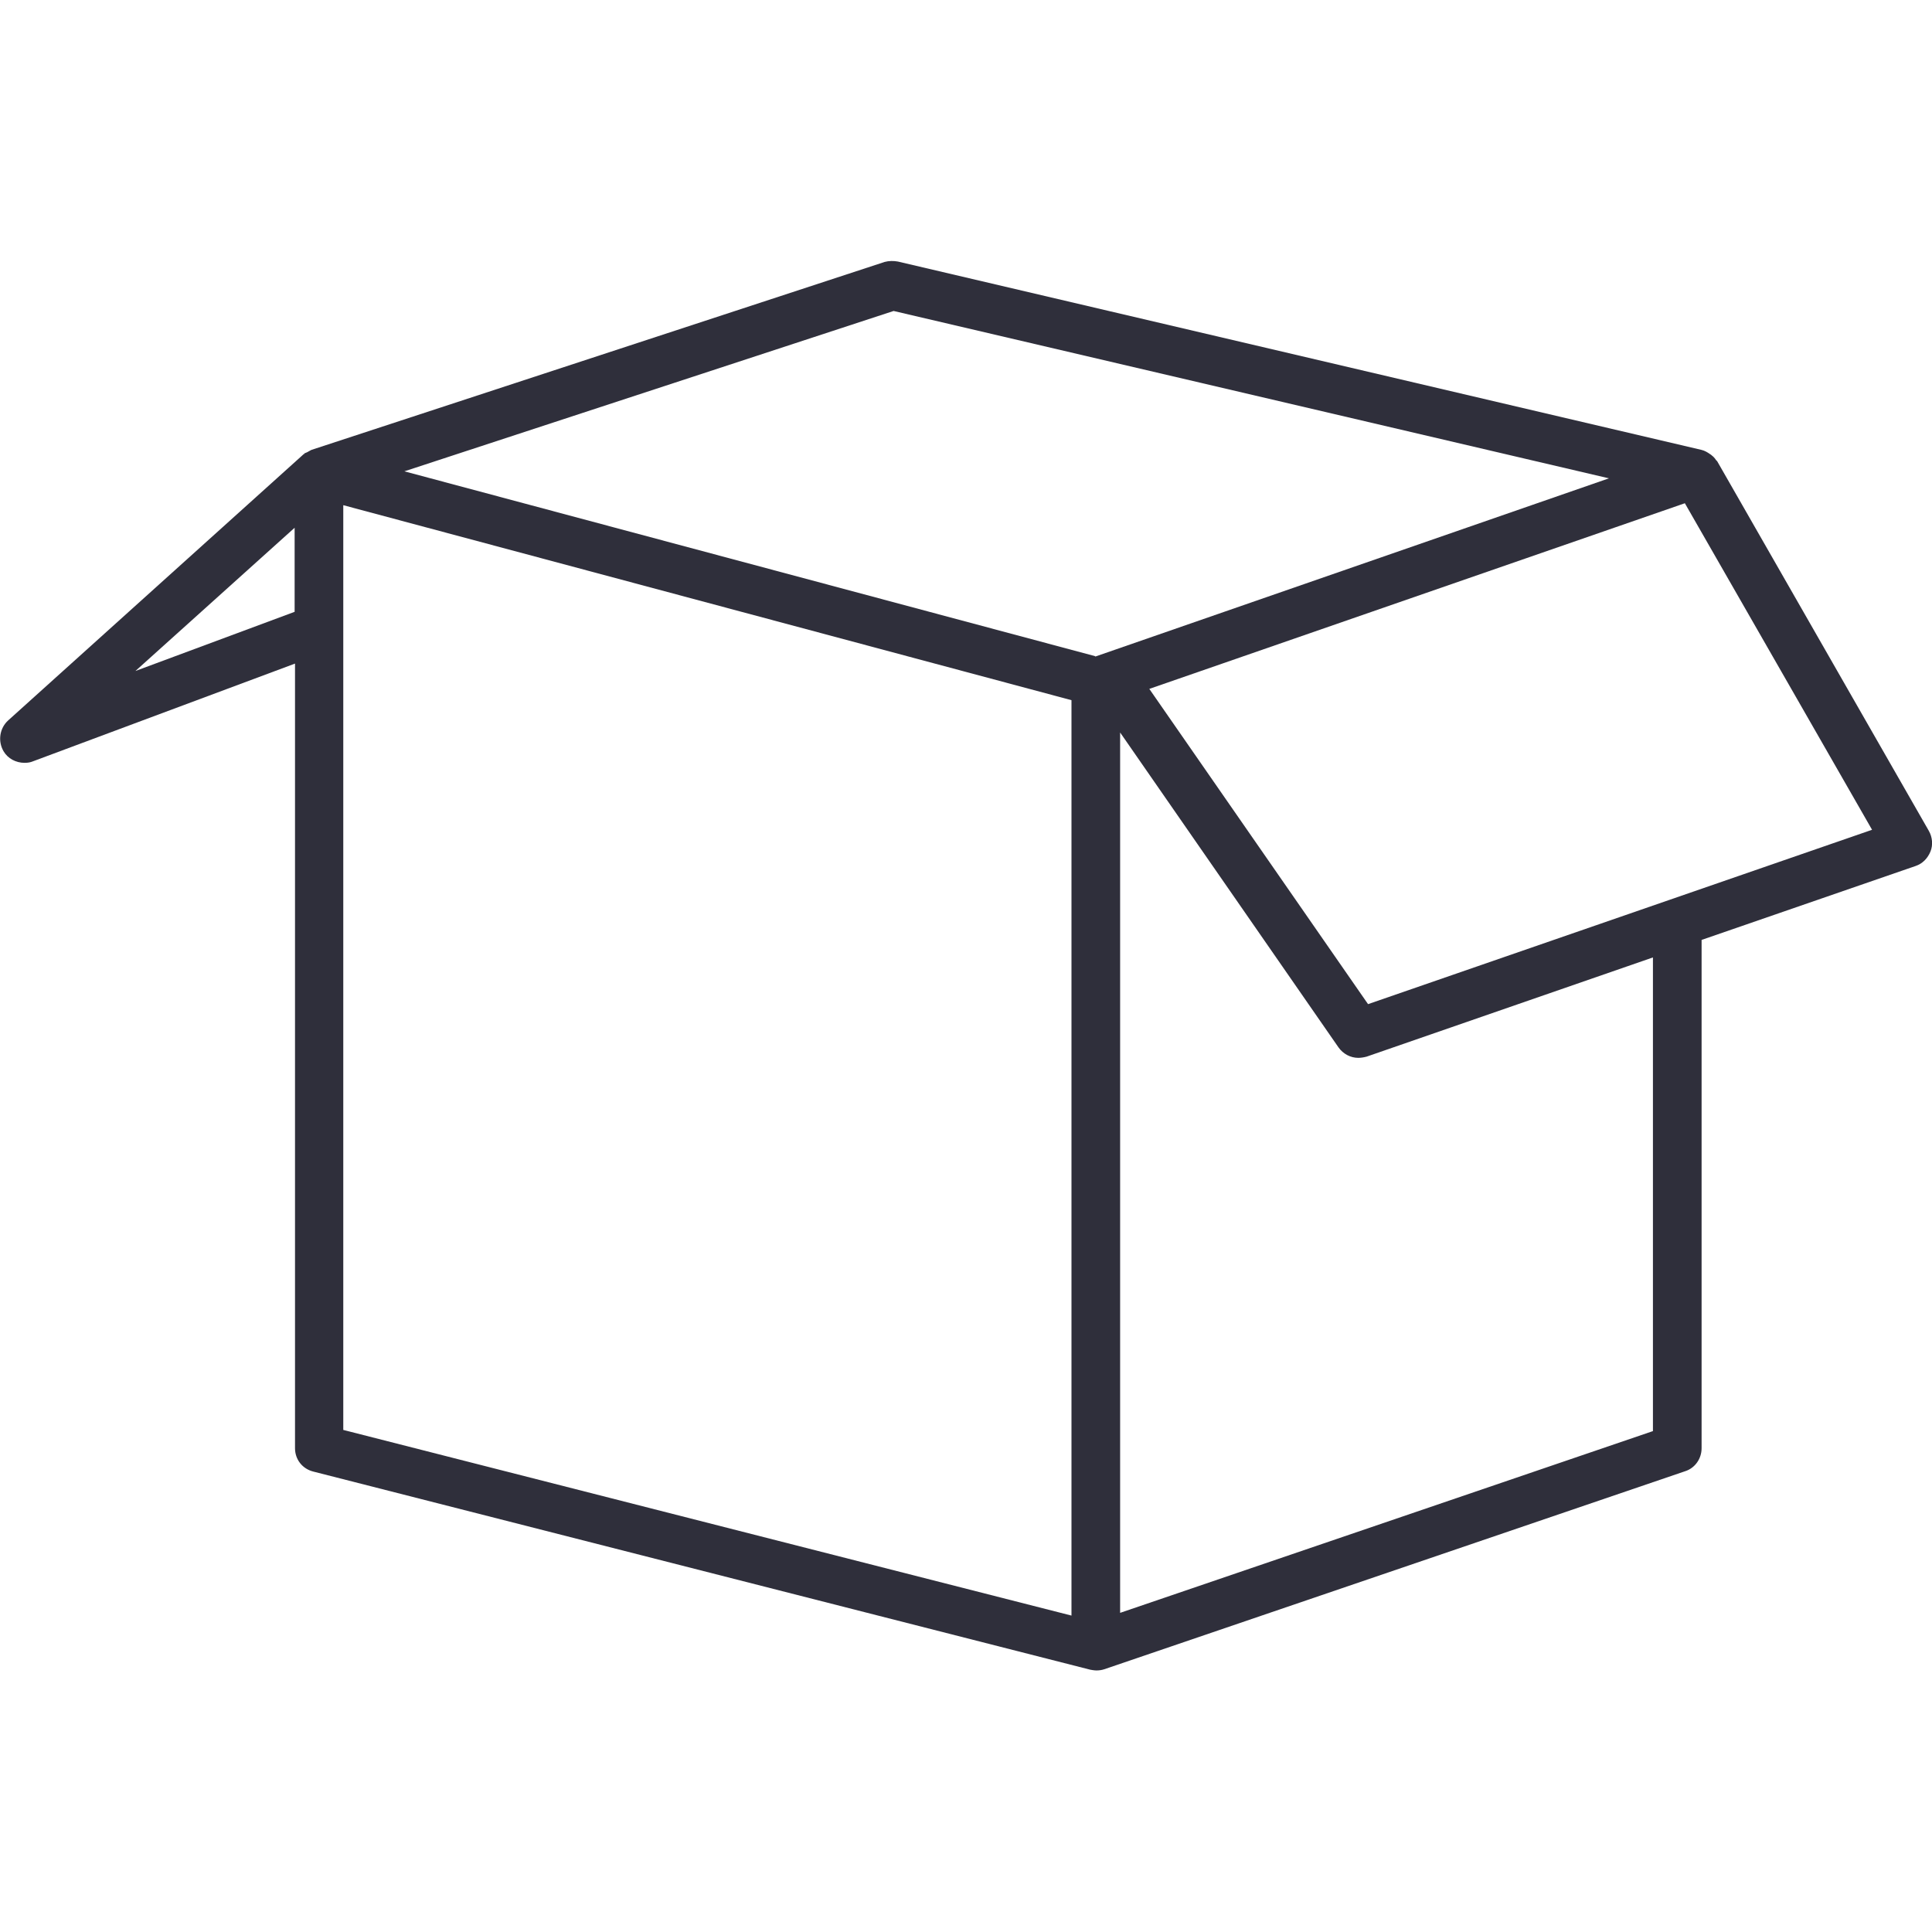 <?xml version="1.0" encoding="UTF-8"?>
<svg id="Capa_1" xmlns="http://www.w3.org/2000/svg" version="1.1" viewBox="0 0 49.64 49.64">
  <!-- Generator: Adobe Illustrator 29.5.1, SVG Export Plug-In . SVG Version: 2.1.0 Build 141)  -->
  <defs>
    <style>
      .st0 {
        fill: #2f2f3b;
      }
    </style>
  </defs>
  <path class="st0" d="M44.12,11.85s-.02-.02-.03-.03c-.03-.05-.07-.09-.11-.12-.01-.01-.02-.02-.04-.03-.07-.05-.14-.09-.22-.11l-20.65-4.84c-.11-.02-.23-.02-.34.01l-14.73,4.83s-.07.04-.11.06c-.02.01-.05.02-.07.03,0,0,0,.01-.01.02,0,0-.02,0-.02.01L.21,18.51c-.22.2-.27.53-.12.79.11.19.32.3.54.3.08,0,.15-.01.22-.04l6.73-2.51v20.16c0,.29.19.53.47.6l19.96,5.09s.1.02.16.02c.07,0,.14-.01.2-.03l14.93-5.09c.25-.08.42-.32.42-.59v-13.06l5.5-1.9c.18-.06.31-.2.38-.37s.05-.37-.04-.53l-5.44-9.5ZM7.57,15.72l-4.09,1.52,4.09-3.68v2.15ZM27.53,41.51l-18.71-4.77V12.98l18.71,5.01v23.52ZM28.14,16.86l-17.75-4.75,12.57-4.12,18.38,4.3-13.2,4.58ZM42.47,36.77l-13.69,4.67v-22.62l5.61,8.09c.12.17.31.27.51.27.06,0,.13-.01.21-.03l7.36-2.55v12.18h0ZM35.15,25.8l-5.62-8.1,13.76-4.77,4.81,8.39-12.95,4.48Z"/>
</svg>